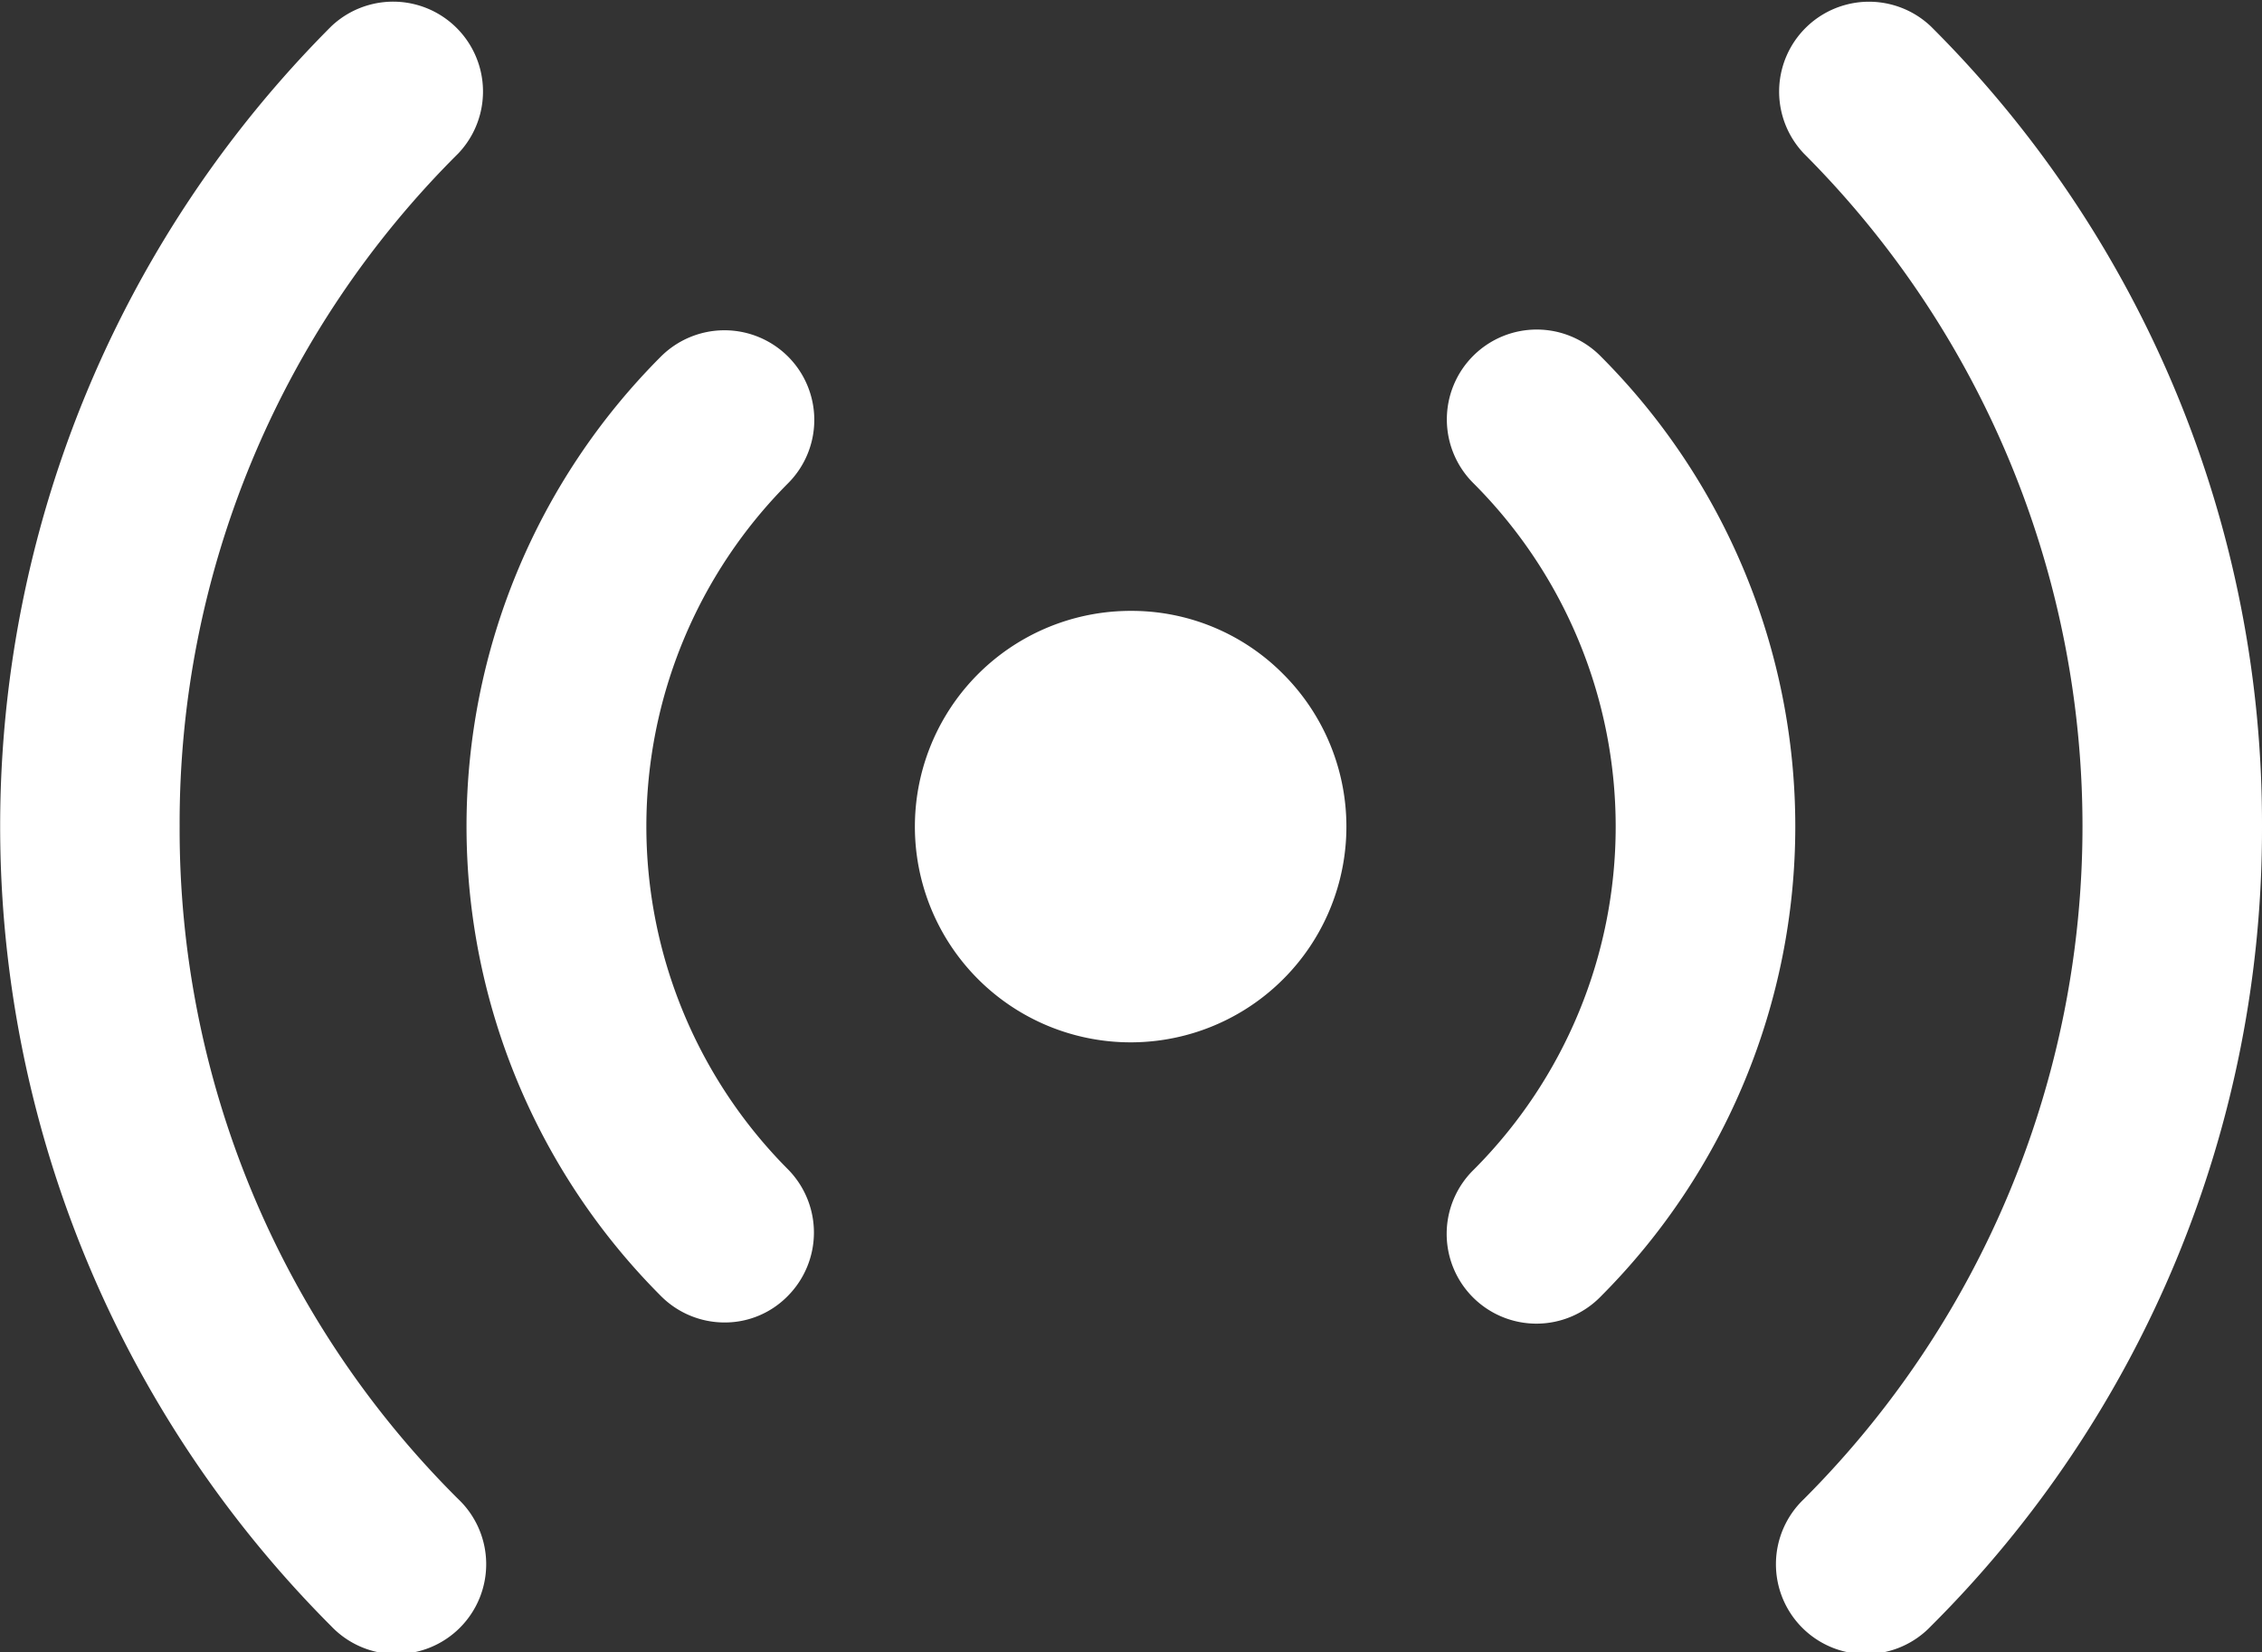 <svg xmlns="http://www.w3.org/2000/svg" width="34" height="24.839" viewBox="0 0 34 24.839">
  <rect x="0" y="0" width="34" height="24.839" fill="#333333" stroke="none"/>
  <g id="Group_104510" data-name="Group 104510" transform="translate(-3561.5 -7697)">
    <path id="Path_74628" data-name="Path 74628" d="M52.5,39.406A16.909,16.909,0,0,1,47.524,51.43a1.351,1.351,0,1,1-1.91-1.91,14.306,14.306,0,0,0,0-20.227,1.351,1.351,0,0,1,1.91-1.91A16.909,16.909,0,0,1,52.5,39.406Zm-31.3,0a14.192,14.192,0,0,1,4.188-10.114,1.351,1.351,0,0,0-1.91-1.91,17.016,17.016,0,0,0,0,24.048,1.351,1.351,0,1,0,1.91-1.91A14.192,14.192,0,0,1,21.2,39.406Zm9.142-7.064a1.353,1.353,0,0,0-1.91.005,9.993,9.993,0,0,0,0,14.118,1.35,1.35,0,0,0,.955.4,1.323,1.323,0,0,0,.95-.394,1.353,1.353,0,0,0,.005-1.91,7.309,7.309,0,0,1,.005-10.313A1.347,1.347,0,0,0,30.341,32.341Zm12.224.005a1.351,1.351,0,1,0-1.916,1.905,7.3,7.3,0,0,1,.005,10.313,1.349,1.349,0,1,0,1.91,1.905,10,10,0,0,0,0-14.124ZM35.5,36.168a3.243,3.243,0,1,0,2.288.95A3.208,3.208,0,0,0,35.5,36.168Z" transform="translate(3543 7670.015)" fill="#fff"/>
  </g>
</svg>
